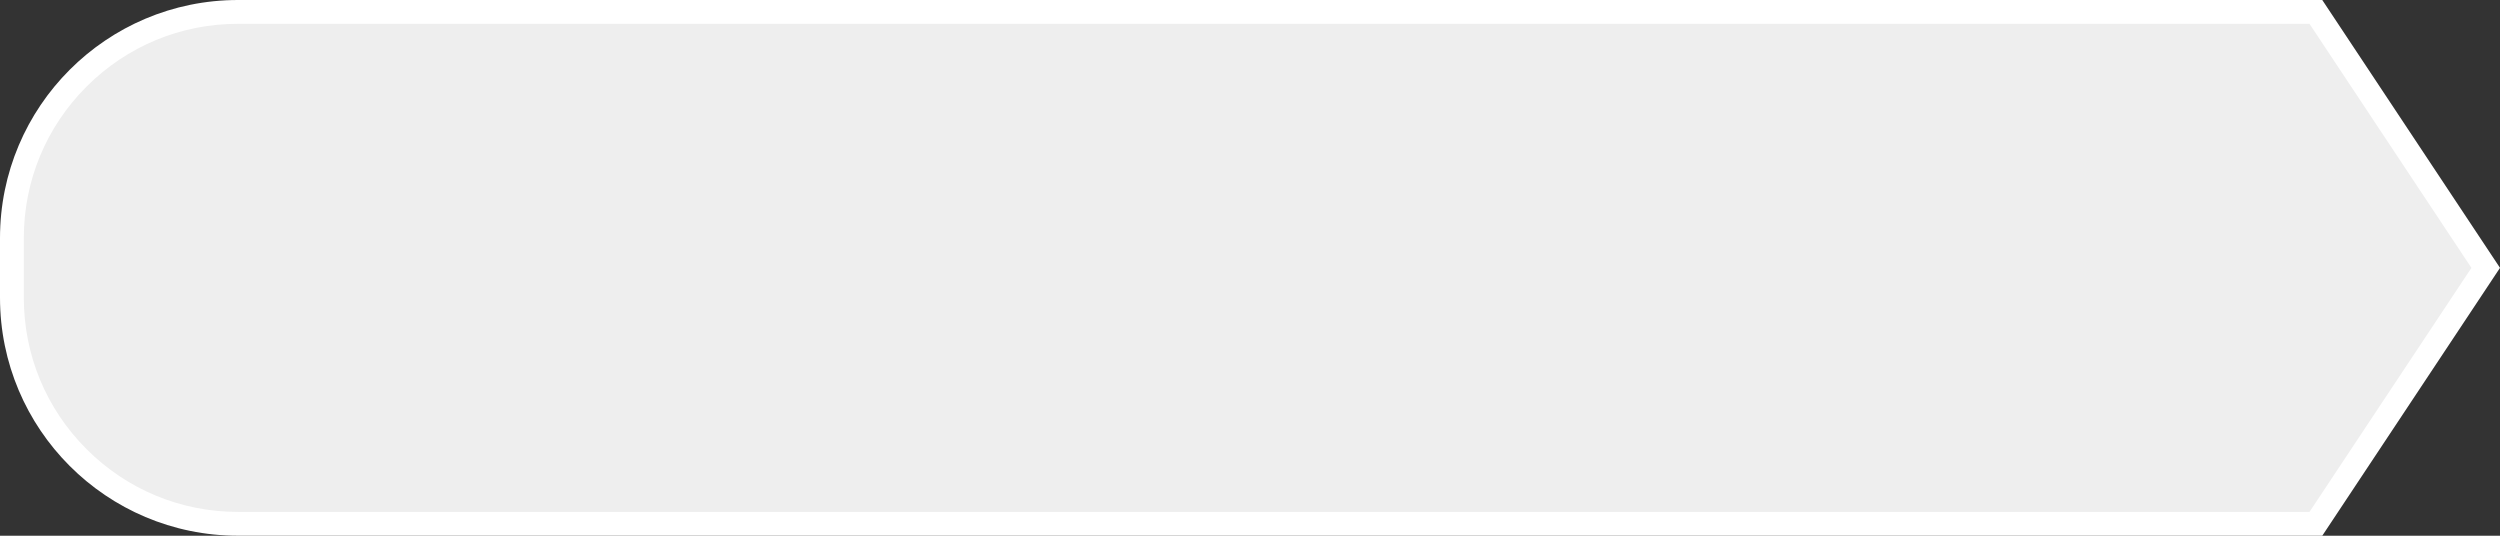 <svg xmlns="http://www.w3.org/2000/svg" width="210" height="45.001" viewBox="0 0 210 45.001">
  <rect x="0" y="0" width="210" height="45.001" fill="#333333" stroke="none"/>
  <g id="Union_2" data-name="Union 2" transform="translate(0 0.001)" fill="#eee">
    <path d="M 194.534 44 L 20 44 C 17.434 44 14.946 43.498 12.604 42.507 C 10.342 41.55 8.31 40.18 6.565 38.435 C 4.82 36.69 3.45 34.658 2.493 32.396 C 1.502 30.054 1 27.566 1 25 L 1 20 C 1 17.434 1.502 14.946 2.493 12.604 C 3.45 10.342 4.82 8.31 6.565 6.564 C 8.31 4.819 10.342 3.449 12.605 2.492 C 14.946 1.501 17.434 0.999 20 0.999 L 194.534 0.999 L 208.8 22.5 L 194.534 44 Z" stroke="none"/>
    <path d="M 193.997 43 L 207.6 22.5 L 193.997 1.999 L 20 1.999 C 15.192 1.999 10.672 3.872 7.272 7.271 C 3.872 10.671 2 15.192 2 20 L 2 25 C 2 29.808 3.872 34.328 7.272 37.728 C 10.672 41.128 15.192 43 20 43 L 193.997 43 M 195.071 45 L 20 45 C 8.954 45 -6.06960702498327e-06 36.046 -6.06960702498327e-06 25 L -6.06960702498327e-06 20 C -6.06960702498327e-06 8.954 8.954 -0.001 20 -0.001 L 195.071 -0.001 L 210 22.5 L 195.071 45 Z" stroke="none" fill="#fff"/>
  </g>
</svg>
